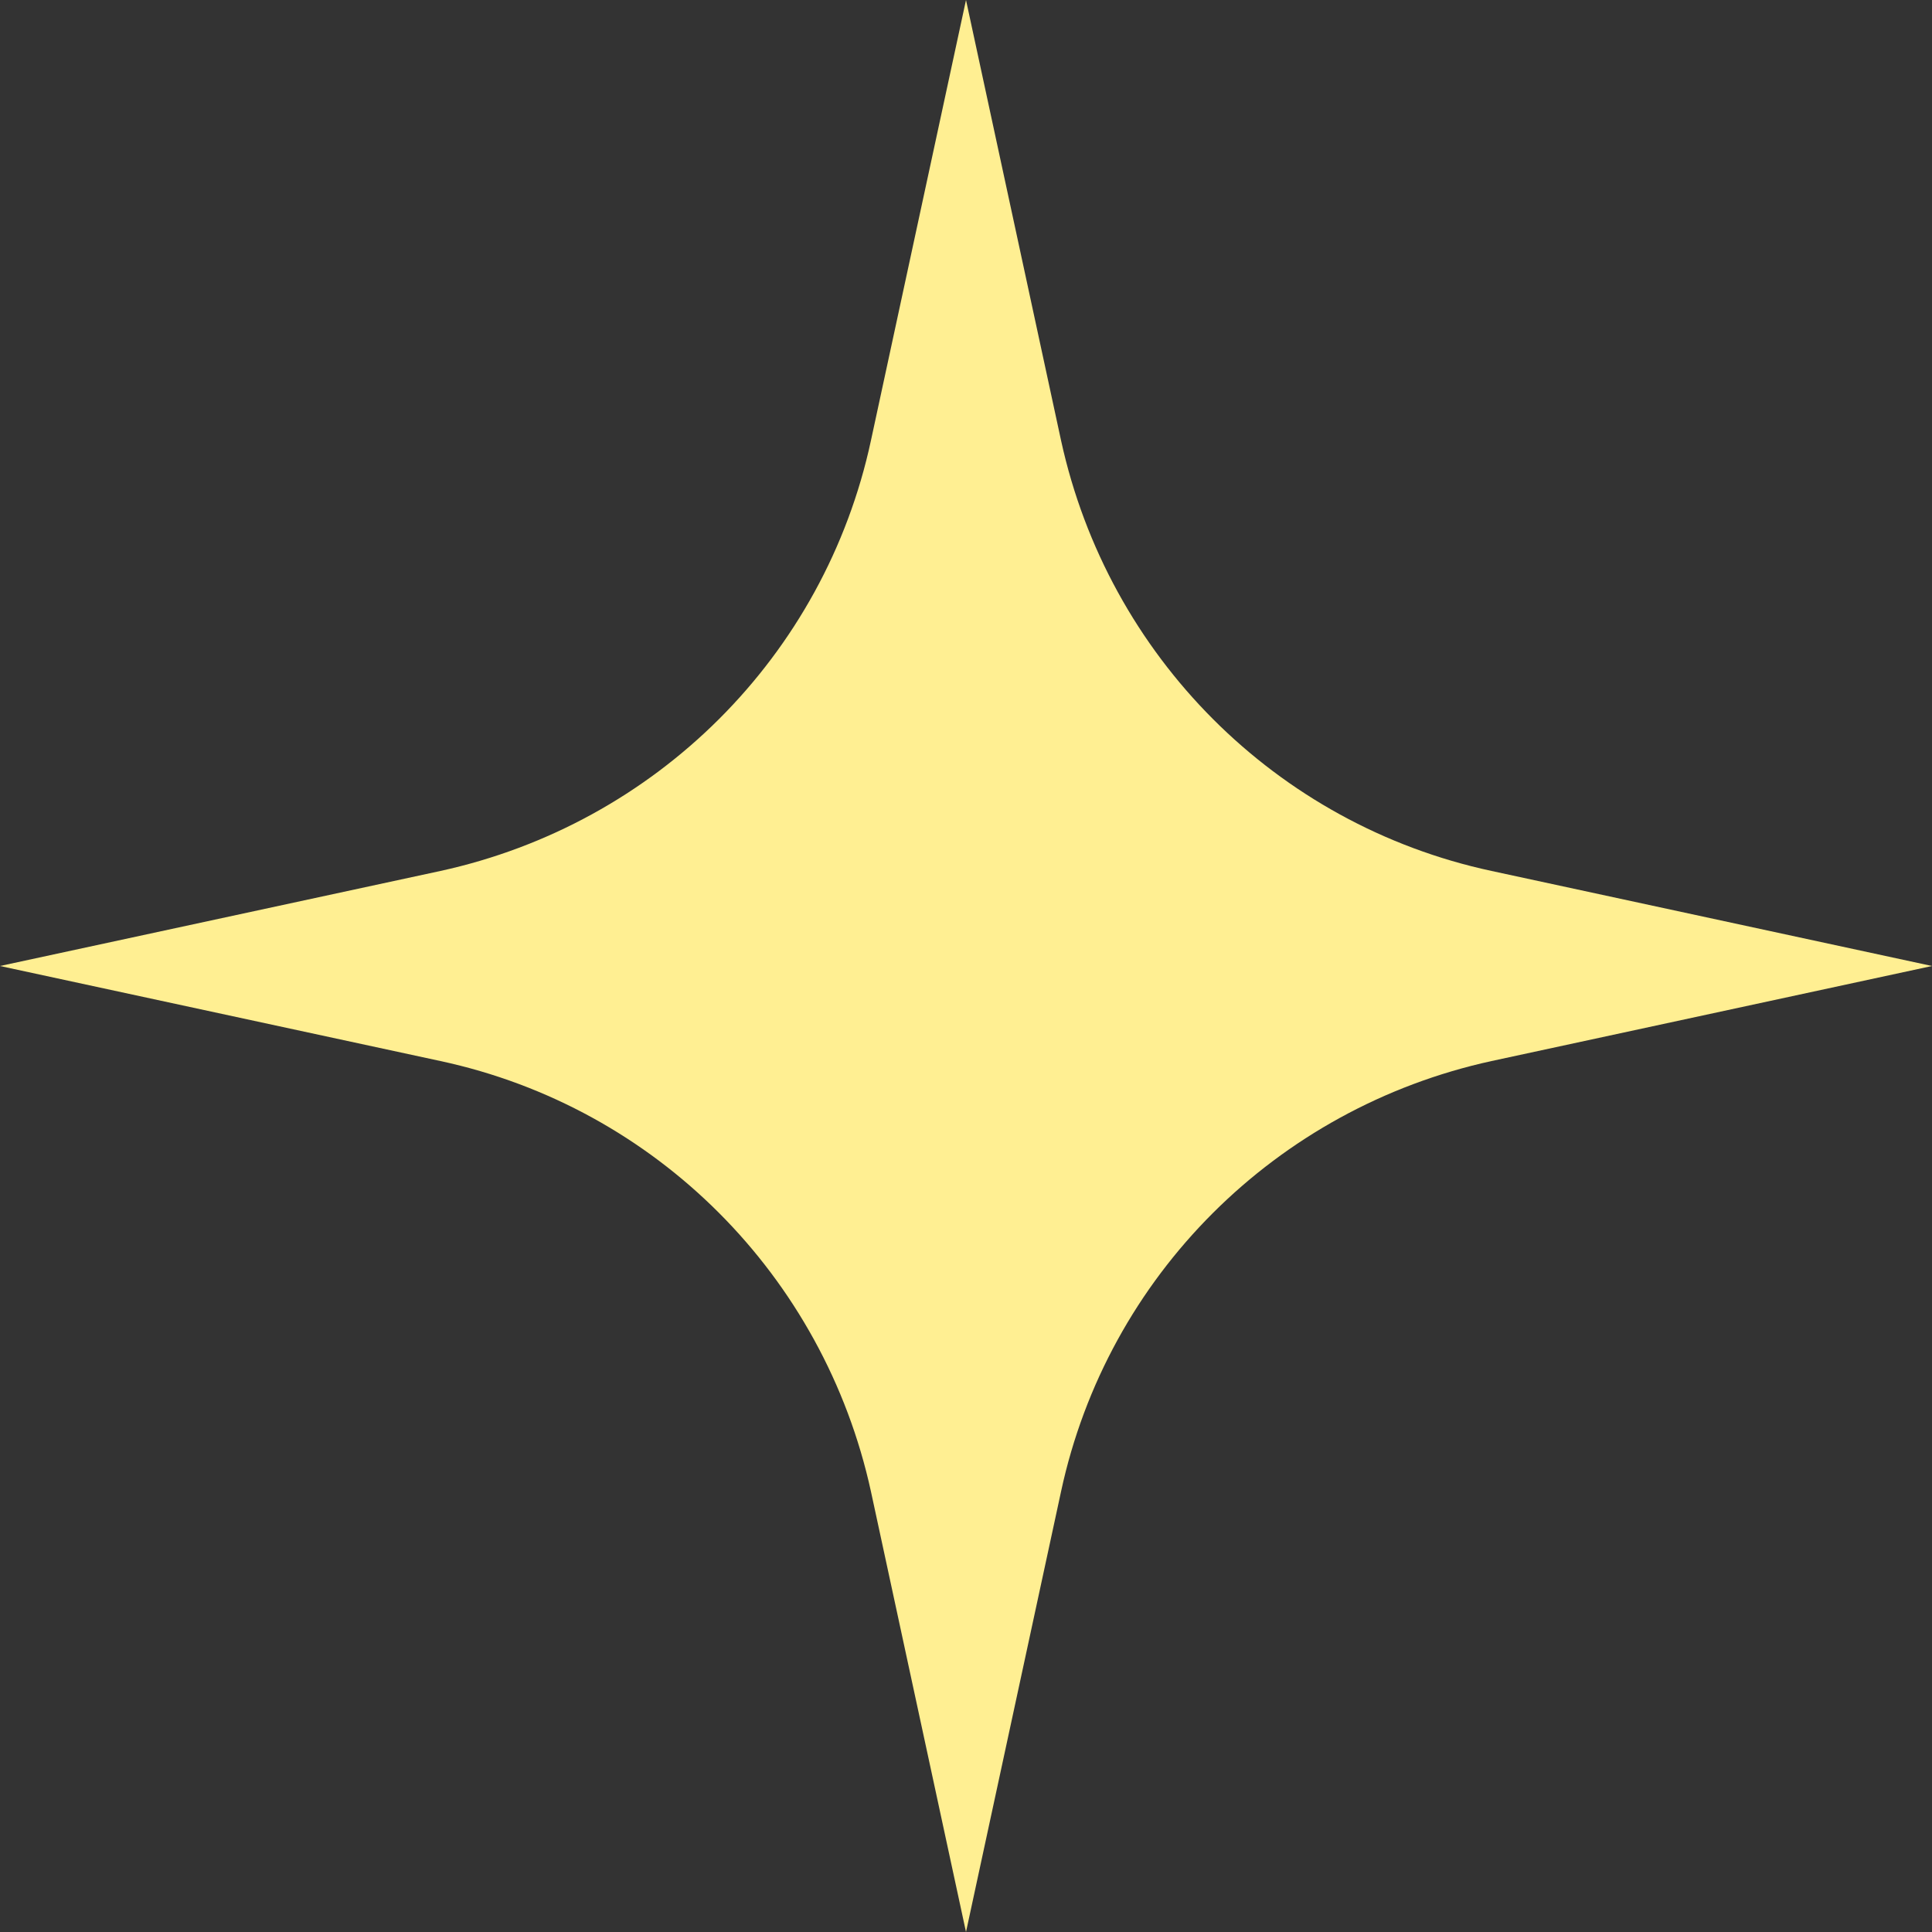 <?xml version="1.0" encoding="UTF-8"?>
<svg id="_レイヤー_2" data-name="レイヤー_2" xmlns="http://www.w3.org/2000/svg" viewBox="0 0 25 25">
  <rect x="0" y="0" width="25" height="25" fill="#333333" stroke="none"/>
  <defs>
    <style>
      .cls-1 {
        fill: #ffef92;
      }
    </style>
  </defs>
  <g id="_データ" data-name="データ">
    <path class="cls-1" d="M19.3,13.73l5.7-1.23-5.7-1.23c-2.79-.6-4.96-2.78-5.57-5.57l-1.23-5.7-1.23,5.7c-.6,2.79-2.78,4.96-5.57,5.57l-5.7,1.23,5.7,1.23c2.79.6,4.96,2.78,5.57,5.57l1.23,5.7,1.23-5.7c.6-2.79,2.78-4.96,5.57-5.57Z"/>
  </g>
</svg>